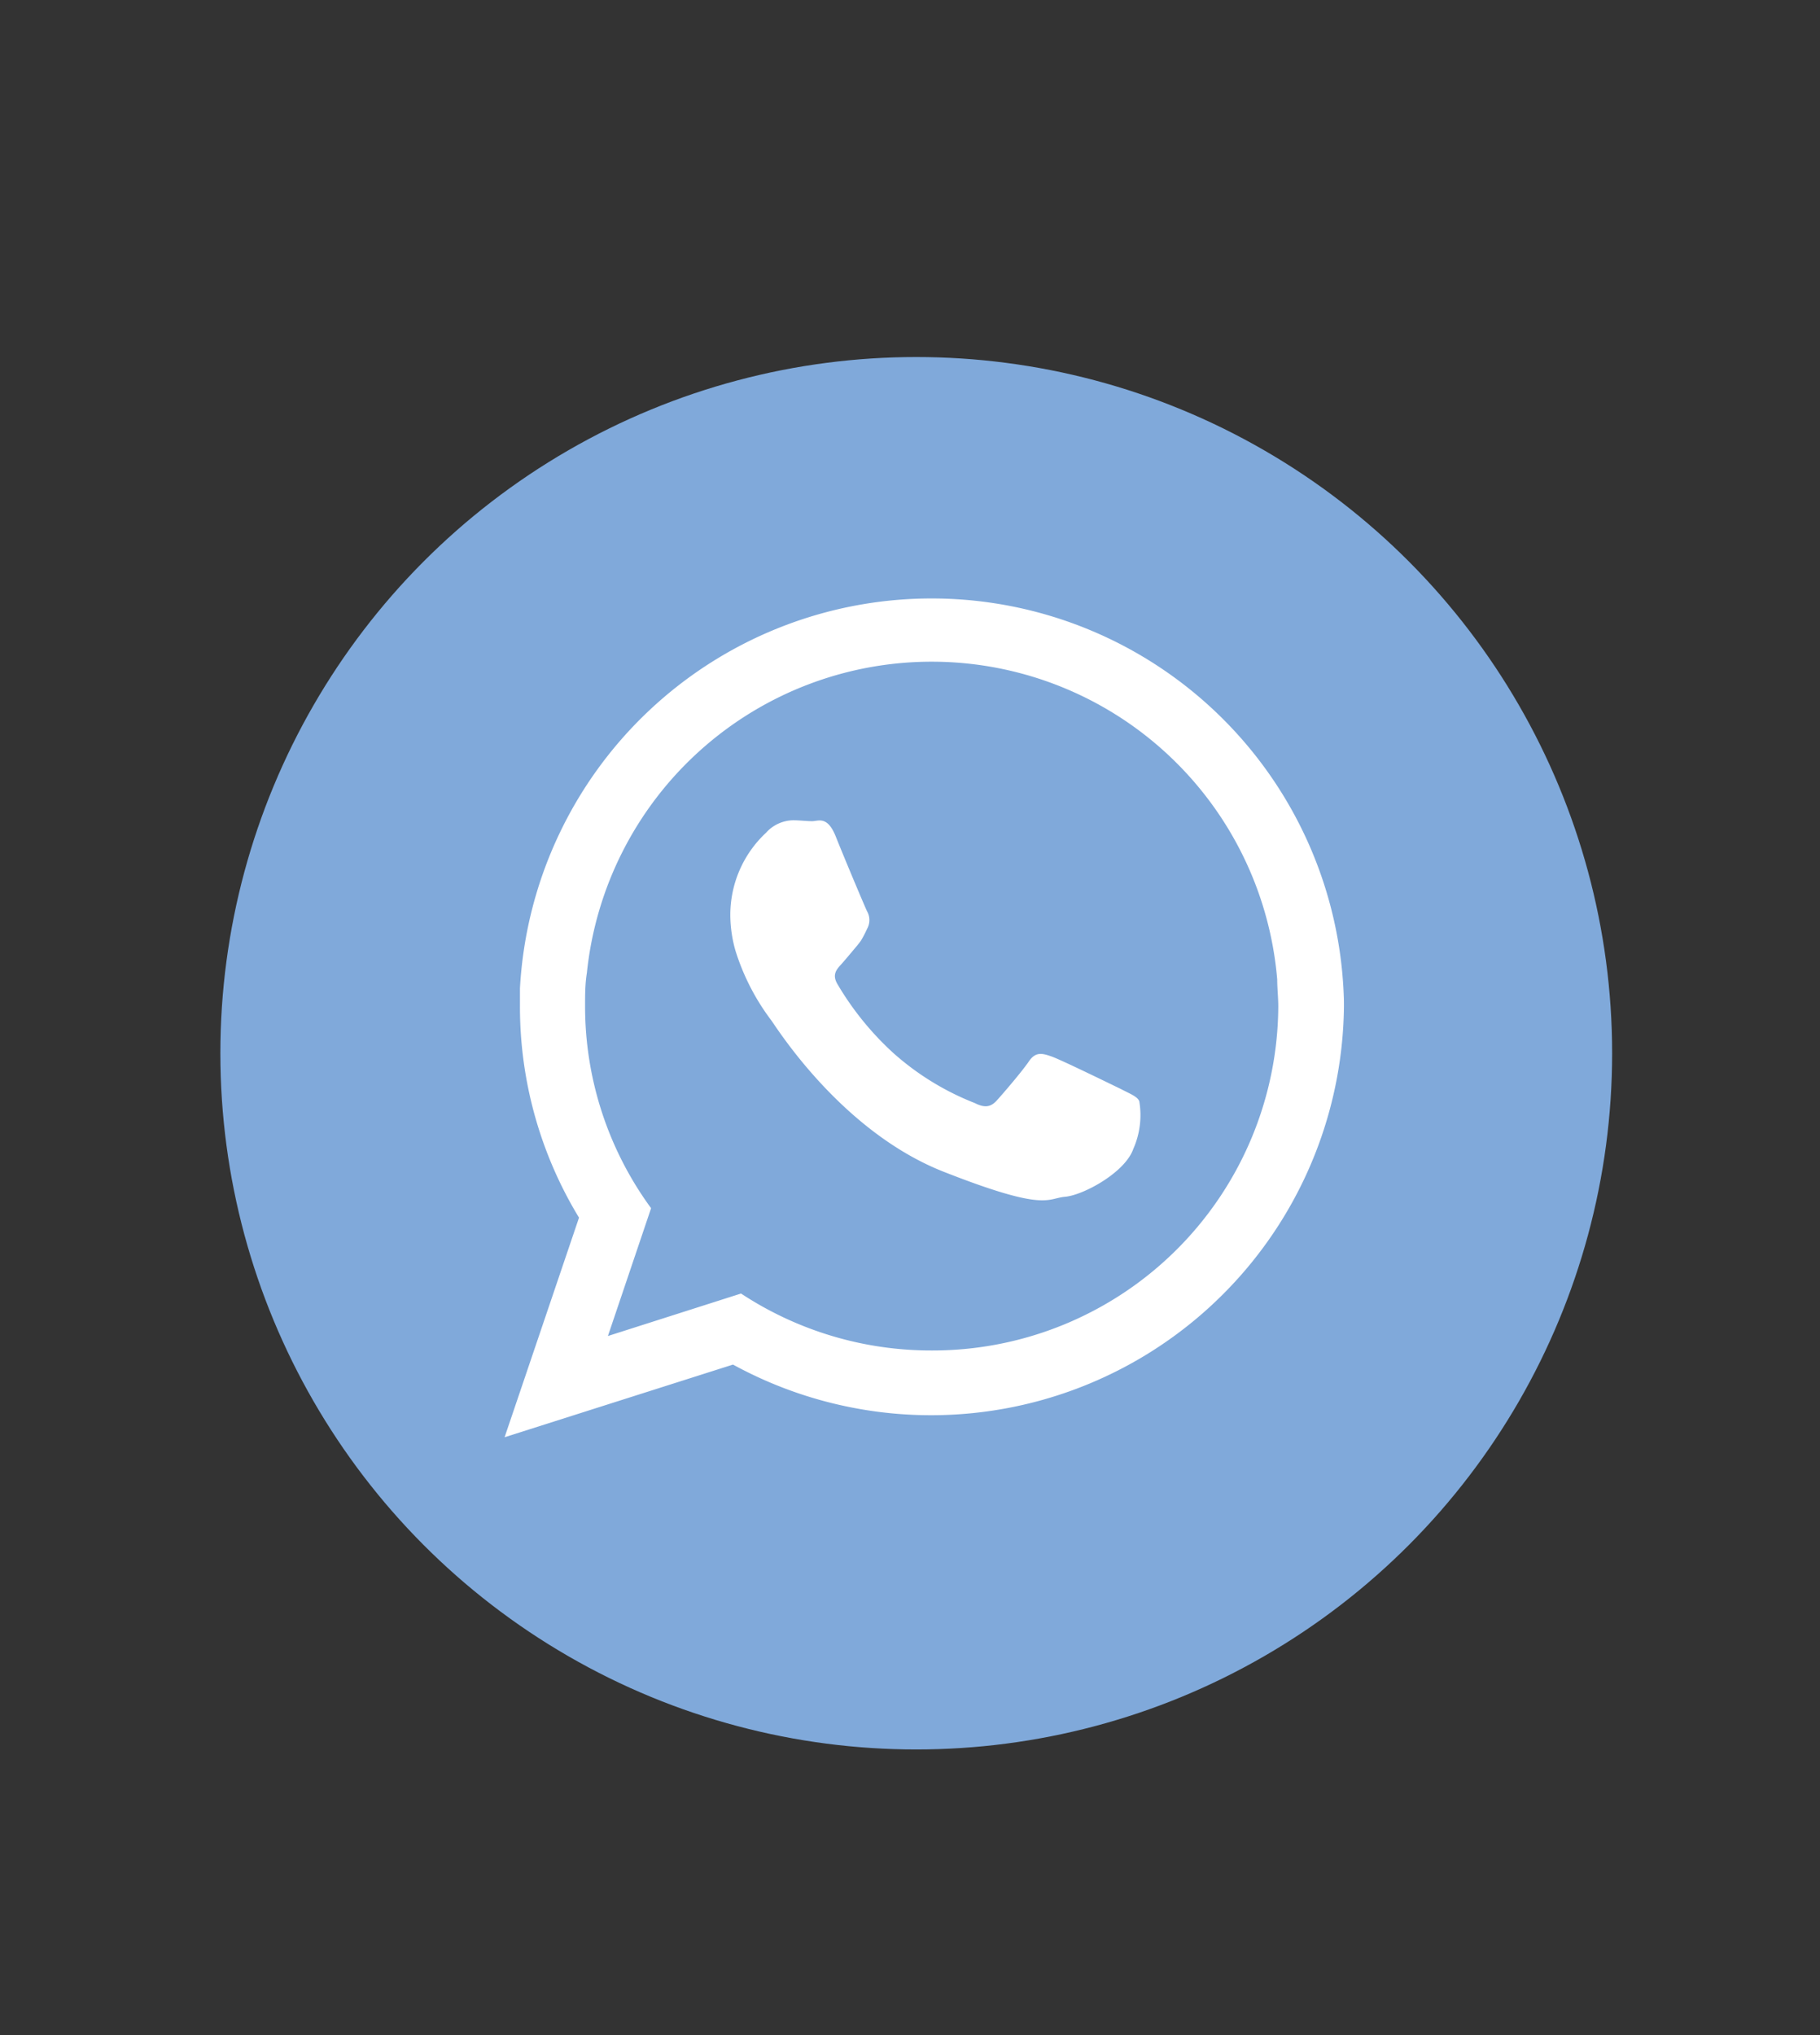 <svg id="Capa_1" data-name="Capa 1" xmlns="http://www.w3.org/2000/svg" viewBox="0 0 102 114"><rect x="0" y="0" width="102" height="114" fill="#333333" stroke="none"/><defs><style>.cls-1{fill:#80a9da;}.cls-2{fill:#fff;fill-rule:evenodd;}</style></defs><title>_</title><circle class="cls-1" cx="51.35" cy="59" r="39"/><path class="cls-2" d="M75.31,55.79a23.11,23.11,0,0,0-46.17-.42c0,.34,0,.67,0,1a22.74,22.74,0,0,0,3.31,11.84l-4.17,12.3,12.8-4.07A23.14,23.14,0,0,0,75.32,56.38C75.32,56.18,75.32,56,75.31,55.79ZM52.22,75.65a19.37,19.37,0,0,1-10.69-3.19l-7.46,2.38,2.42-7.16a19.13,19.13,0,0,1-3.7-11.3c0-.63,0-1.26.1-1.87a19.43,19.43,0,0,1,38.69.36c0,.5.06,1,.06,1.51A19.37,19.37,0,0,1,52.22,75.65Z"/><path class="cls-2" d="M62.81,61c-.58-.28-3.36-1.64-3.88-1.82s-.89-.28-1.27.28-1.47,1.83-1.8,2.19-.66.43-1.23.14A15.15,15.15,0,0,1,50.08,59a16.62,16.62,0,0,1-3.15-3.88c-.33-.56,0-.86.25-1.14s.56-.66.85-1l.21-.27a5.86,5.86,0,0,0,.35-.67,1,1,0,0,0,0-1c-.14-.29-1.28-3-1.75-4.18S45.86,46,45.52,46s-.7-.05-1.08-.05a2.09,2.09,0,0,0-1.51.7,6.29,6.29,0,0,0-2,4.69,7.32,7.32,0,0,0,.29,1.92,12.77,12.77,0,0,0,2,3.89c.28.37,3.92,6.23,9.67,8.49s5.77,1.49,6.8,1.4,3.36-1.36,3.82-2.67a4.67,4.67,0,0,0,.34-2.68C63.75,61.43,63.37,61.29,62.81,61Z"/></svg>